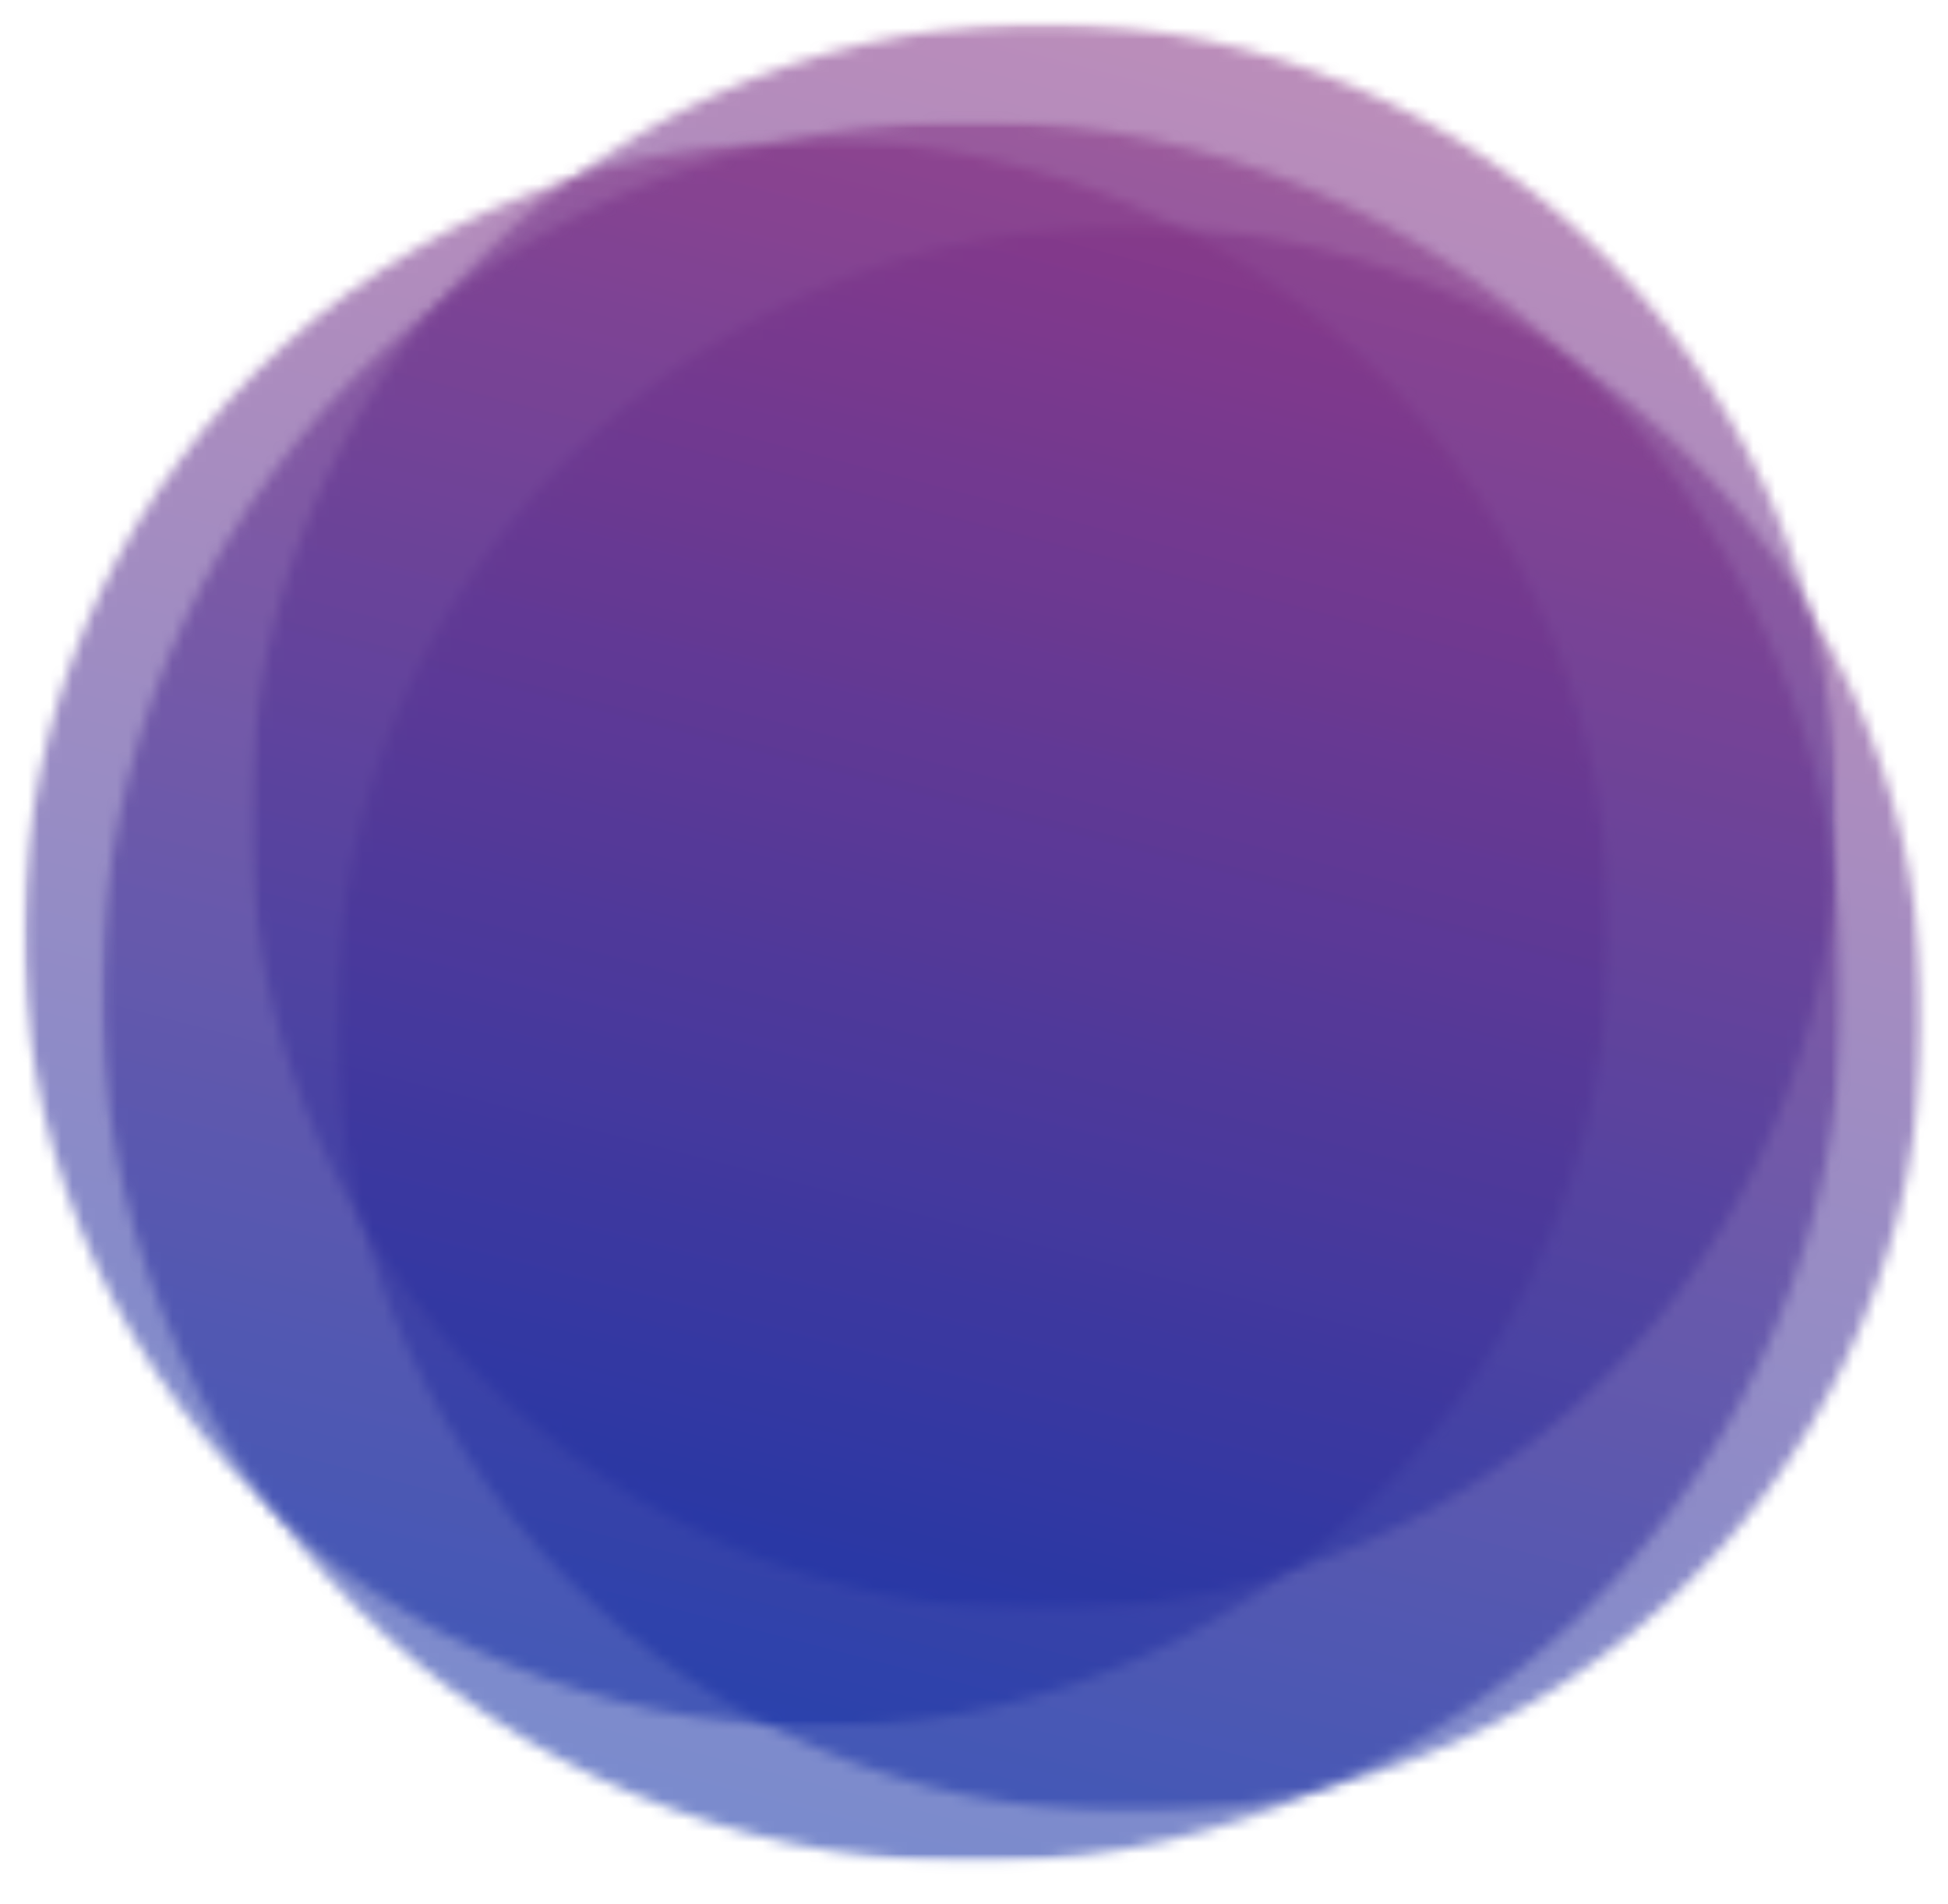 <?xml version="1.0" encoding="UTF-8"?> <svg xmlns="http://www.w3.org/2000/svg" width="175" height="171" viewBox="0 0 175 171" fill="none"><g style="mix-blend-mode:multiply"><mask id="mask0_73_703" style="mask-type:luminance" maskUnits="userSpaceOnUse" x="30" y="20" width="143" height="143"><path d="M172.74 20.24H30.19V162.79H172.74V20.24Z" fill="white"></path></mask><g mask="url(#mask0_73_703)"><mask id="mask1_73_703" style="mask-type:luminance" maskUnits="userSpaceOnUse" x="30" y="20" width="143" height="143"><path d="M65.61 29.93L65.08 30.24C31.36 50.26 20.13 93.79 40.03 127.63C59.93 161.47 103.43 172.83 137.32 153.1L137.85 152.79C171.58 132.77 182.8 89.24 162.9 55.4C143 21.56 99.5 10.2 65.61 29.93Z" fill="white"></path></mask><g mask="url(#mask1_73_703)"><path opacity="0.56" d="M182.8 10.19H20.14V172.84H182.8V10.19Z" fill="url(#paint0_linear_73_703)"></path></g></g></g><g style="mix-blend-mode:multiply"><mask id="mask2_73_703" style="mask-type:luminance" maskUnits="userSpaceOnUse" x="22" y="2" width="144" height="143"><path d="M165.01 2.1H22.46V144.65H165.01V2.1Z" fill="white"></path></mask><g mask="url(#mask2_73_703)"><mask id="mask3_73_703" style="mask-type:luminance" maskUnits="userSpaceOnUse" x="22" y="2" width="144" height="143"><path d="M32.31 109.5C52.26 143.43 95.93 154.76 129.86 134.81C163.79 114.86 175.12 71.19 155.17 37.26C135.22 3.33 91.55 -8 57.62 11.95C23.69 31.9 12.36 75.57 32.31 109.5Z" fill="white"></path></mask><g mask="url(#mask3_73_703)"><path opacity="0.56" d="M175.12 -8H12.36V154.76H175.12V-8Z" fill="url(#paint1_linear_73_703)"></path></g></g></g><g style="mix-blend-mode:multiply"><mask id="mask4_73_703" style="mask-type:luminance" maskUnits="userSpaceOnUse" x="2" y="12" width="143" height="144"><path d="M144.65 12.55H2.1V155.1H144.65V12.55Z" fill="white"></path></mask><g mask="url(#mask4_73_703)"><mask id="mask5_73_703" style="mask-type:luminance" maskUnits="userSpaceOnUse" x="2" y="12" width="143" height="144"><path d="M11.95 119.94C31.9 153.87 75.57 165.2 109.5 145.25C143.43 125.3 154.76 81.63 134.81 47.7C114.86 13.78 71.19 2.44 37.26 22.39C3.33 42.34 -8 86.01 11.95 119.94Z" fill="white"></path></mask><g mask="url(#mask5_73_703)"><path opacity="0.56" d="M154.76 2.44H-8V165.2H154.76V2.44Z" fill="url(#paint2_linear_73_703)"></path></g></g></g><g style="mix-blend-mode:multiply"><mask id="mask6_73_703" style="mask-type:luminance" maskUnits="userSpaceOnUse" x="9" y="10" width="157" height="158"><path d="M165.57 10.83H9.1V167.3H165.57V10.83Z" fill="white"></path></mask><g mask="url(#mask6_73_703)"><mask id="mask7_73_703" style="mask-type:luminance" maskUnits="userSpaceOnUse" x="9" y="10" width="157" height="158"><path d="M47.98 21.47L47.4 21.81C10.39 43.78 -1.93 91.57 19.91 128.71C41.75 165.85 89.5 178.33 126.7 156.66L127.28 156.32C164.3 134.35 176.61 86.56 154.77 49.42C132.93 12.28 85.18 -0.19 47.98 21.47Z" fill="white"></path></mask><g mask="url(#mask7_73_703)"><path opacity="0.56" d="M176.61 -0.19H-1.93V178.33H176.61V-0.19Z" fill="url(#paint3_linear_73_703)"></path></g></g></g><defs><linearGradient id="paint0_linear_73_703" x1="83.57" y1="160.49" x2="119.36" y2="22.54" gradientUnits="userSpaceOnUse"><stop stop-color="#1230A6"></stop><stop offset="1" stop-color="#863384"></stop></linearGradient><linearGradient id="paint1_linear_73_703" x1="75.85" y1="142.36" x2="111.64" y2="4.41" gradientUnits="userSpaceOnUse"><stop stop-color="#1230A6"></stop><stop offset="1" stop-color="#863384"></stop></linearGradient><linearGradient id="paint2_linear_73_703" x1="55.49" y1="152.8" x2="91.28" y2="14.85" gradientUnits="userSpaceOnUse"><stop stop-color="#1230A6"></stop><stop offset="1" stop-color="#863384"></stop></linearGradient><linearGradient id="paint3_linear_73_703" x1="67.7" y1="164.79" x2="106.99" y2="13.36" gradientUnits="userSpaceOnUse"><stop stop-color="#1230A6"></stop><stop offset="1" stop-color="#863384"></stop></linearGradient></defs></svg> 